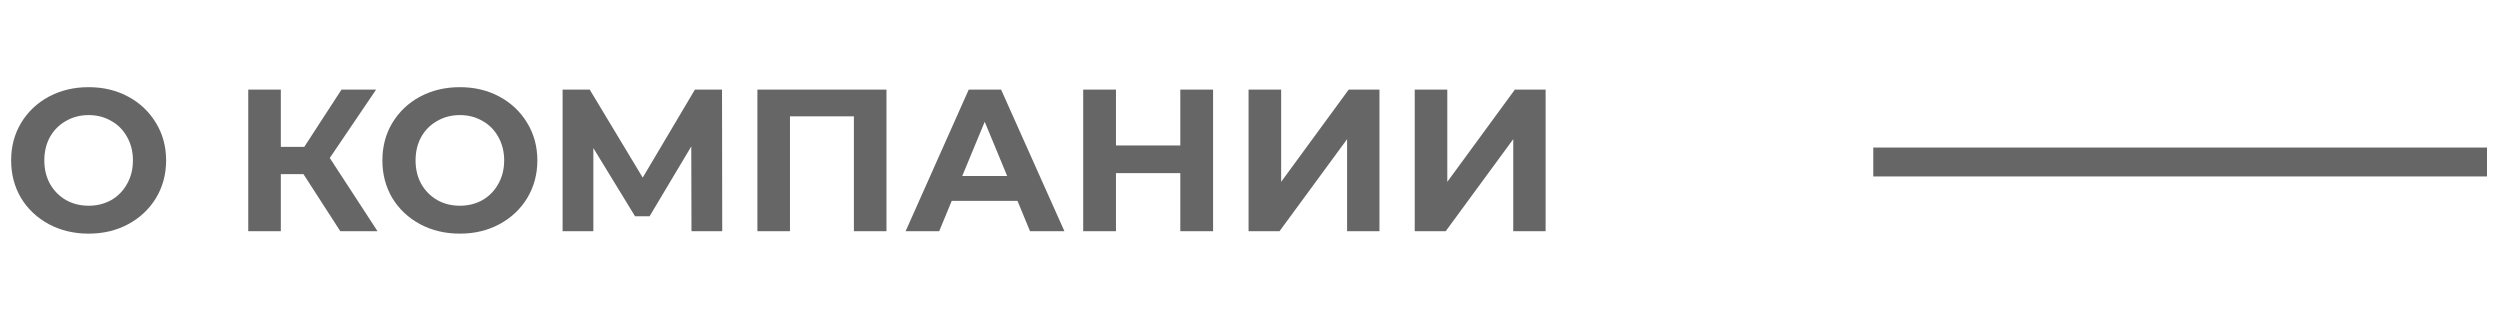 <?xml version="1.0" encoding="UTF-8"?> <svg xmlns="http://www.w3.org/2000/svg" width="173" height="23" viewBox="0 0 173 23" fill="none"> <path d="M6.133 16.168C5.116 16.168 4.197 15.949 3.375 15.51C2.563 15.071 1.924 14.469 1.457 13.704C1 12.929 0.771 12.061 0.771 11.1C0.771 10.139 1 9.275 1.457 8.51C1.924 7.735 2.563 7.129 3.375 6.69C4.197 6.251 5.116 6.032 6.133 6.032C7.151 6.032 8.065 6.251 8.877 6.69C9.689 7.129 10.329 7.735 10.795 8.51C11.262 9.275 11.495 10.139 11.495 11.1C11.495 12.061 11.262 12.929 10.795 13.704C10.329 14.469 9.689 15.071 8.877 15.51C8.065 15.949 7.151 16.168 6.133 16.168ZM6.133 14.236C6.712 14.236 7.235 14.105 7.701 13.844C8.168 13.573 8.532 13.2 8.793 12.724C9.064 12.248 9.199 11.707 9.199 11.1C9.199 10.493 9.064 9.952 8.793 9.476C8.532 9 8.168 8.631 7.701 8.37C7.235 8.099 6.712 7.964 6.133 7.964C5.555 7.964 5.032 8.099 4.565 8.37C4.099 8.631 3.73 9 3.459 9.476C3.198 9.952 3.067 10.493 3.067 11.1C3.067 11.707 3.198 12.248 3.459 12.724C3.73 13.2 4.099 13.573 4.565 13.844C5.032 14.105 5.555 14.236 6.133 14.236ZM21.001 12.052H19.433V16H17.179V6.2H19.433V10.162H21.057L23.633 6.2H26.027L22.821 10.932L26.125 16H23.549L21.001 12.052ZM31.823 16.168C30.805 16.168 29.886 15.949 29.065 15.51C28.253 15.071 27.613 14.469 27.147 13.704C26.689 12.929 26.461 12.061 26.461 11.1C26.461 10.139 26.689 9.275 27.147 8.51C27.613 7.735 28.253 7.129 29.065 6.69C29.886 6.251 30.805 6.032 31.823 6.032C32.84 6.032 33.755 6.251 34.567 6.69C35.379 7.129 36.018 7.735 36.485 8.51C36.951 9.275 37.185 10.139 37.185 11.1C37.185 12.061 36.951 12.929 36.485 13.704C36.018 14.469 35.379 15.071 34.567 15.51C33.755 15.949 32.84 16.168 31.823 16.168ZM31.823 14.236C32.401 14.236 32.924 14.105 33.391 13.844C33.857 13.573 34.221 13.2 34.483 12.724C34.753 12.248 34.889 11.707 34.889 11.1C34.889 10.493 34.753 9.952 34.483 9.476C34.221 9 33.857 8.631 33.391 8.37C32.924 8.099 32.401 7.964 31.823 7.964C31.244 7.964 30.721 8.099 30.255 8.37C29.788 8.631 29.419 9 29.149 9.476C28.887 9.952 28.757 10.493 28.757 11.1C28.757 11.707 28.887 12.248 29.149 12.724C29.419 13.2 29.788 13.573 30.255 13.844C30.721 14.105 31.244 14.236 31.823 14.236ZM47.85 16L47.836 10.134L44.952 14.964H43.944L41.06 10.246V16H38.932V6.2H40.808L44.476 12.29L48.088 6.2H49.964L49.978 16H47.85ZM61.344 6.2V16H59.09V8.048H54.666V16H52.412V6.2H61.344ZM70.41 13.9H65.86L64.992 16H62.668L67.036 6.2H69.276L73.658 16H71.278L70.41 13.9ZM69.696 12.178L68.142 8.426L66.588 12.178H69.696ZM83.945 6.2V16H81.677V11.982H77.225V16H74.957V6.2H77.225V10.064H81.677V6.2H83.945ZM86.401 6.2H88.655V12.584L93.331 6.2H95.459V16H93.219V9.63L88.543 16H86.401V6.2ZM97.899 6.2H100.153V12.584L104.829 6.2H106.957V16H104.717V9.63L100.041 16H97.899V6.2Z" fill="#666666"></path> <line y1="-1" x2="42.47" y2="-1" transform="matrix(-1 0 0 1 172.101 12.21)" stroke="#666666" stroke-width="2"></line> </svg> 